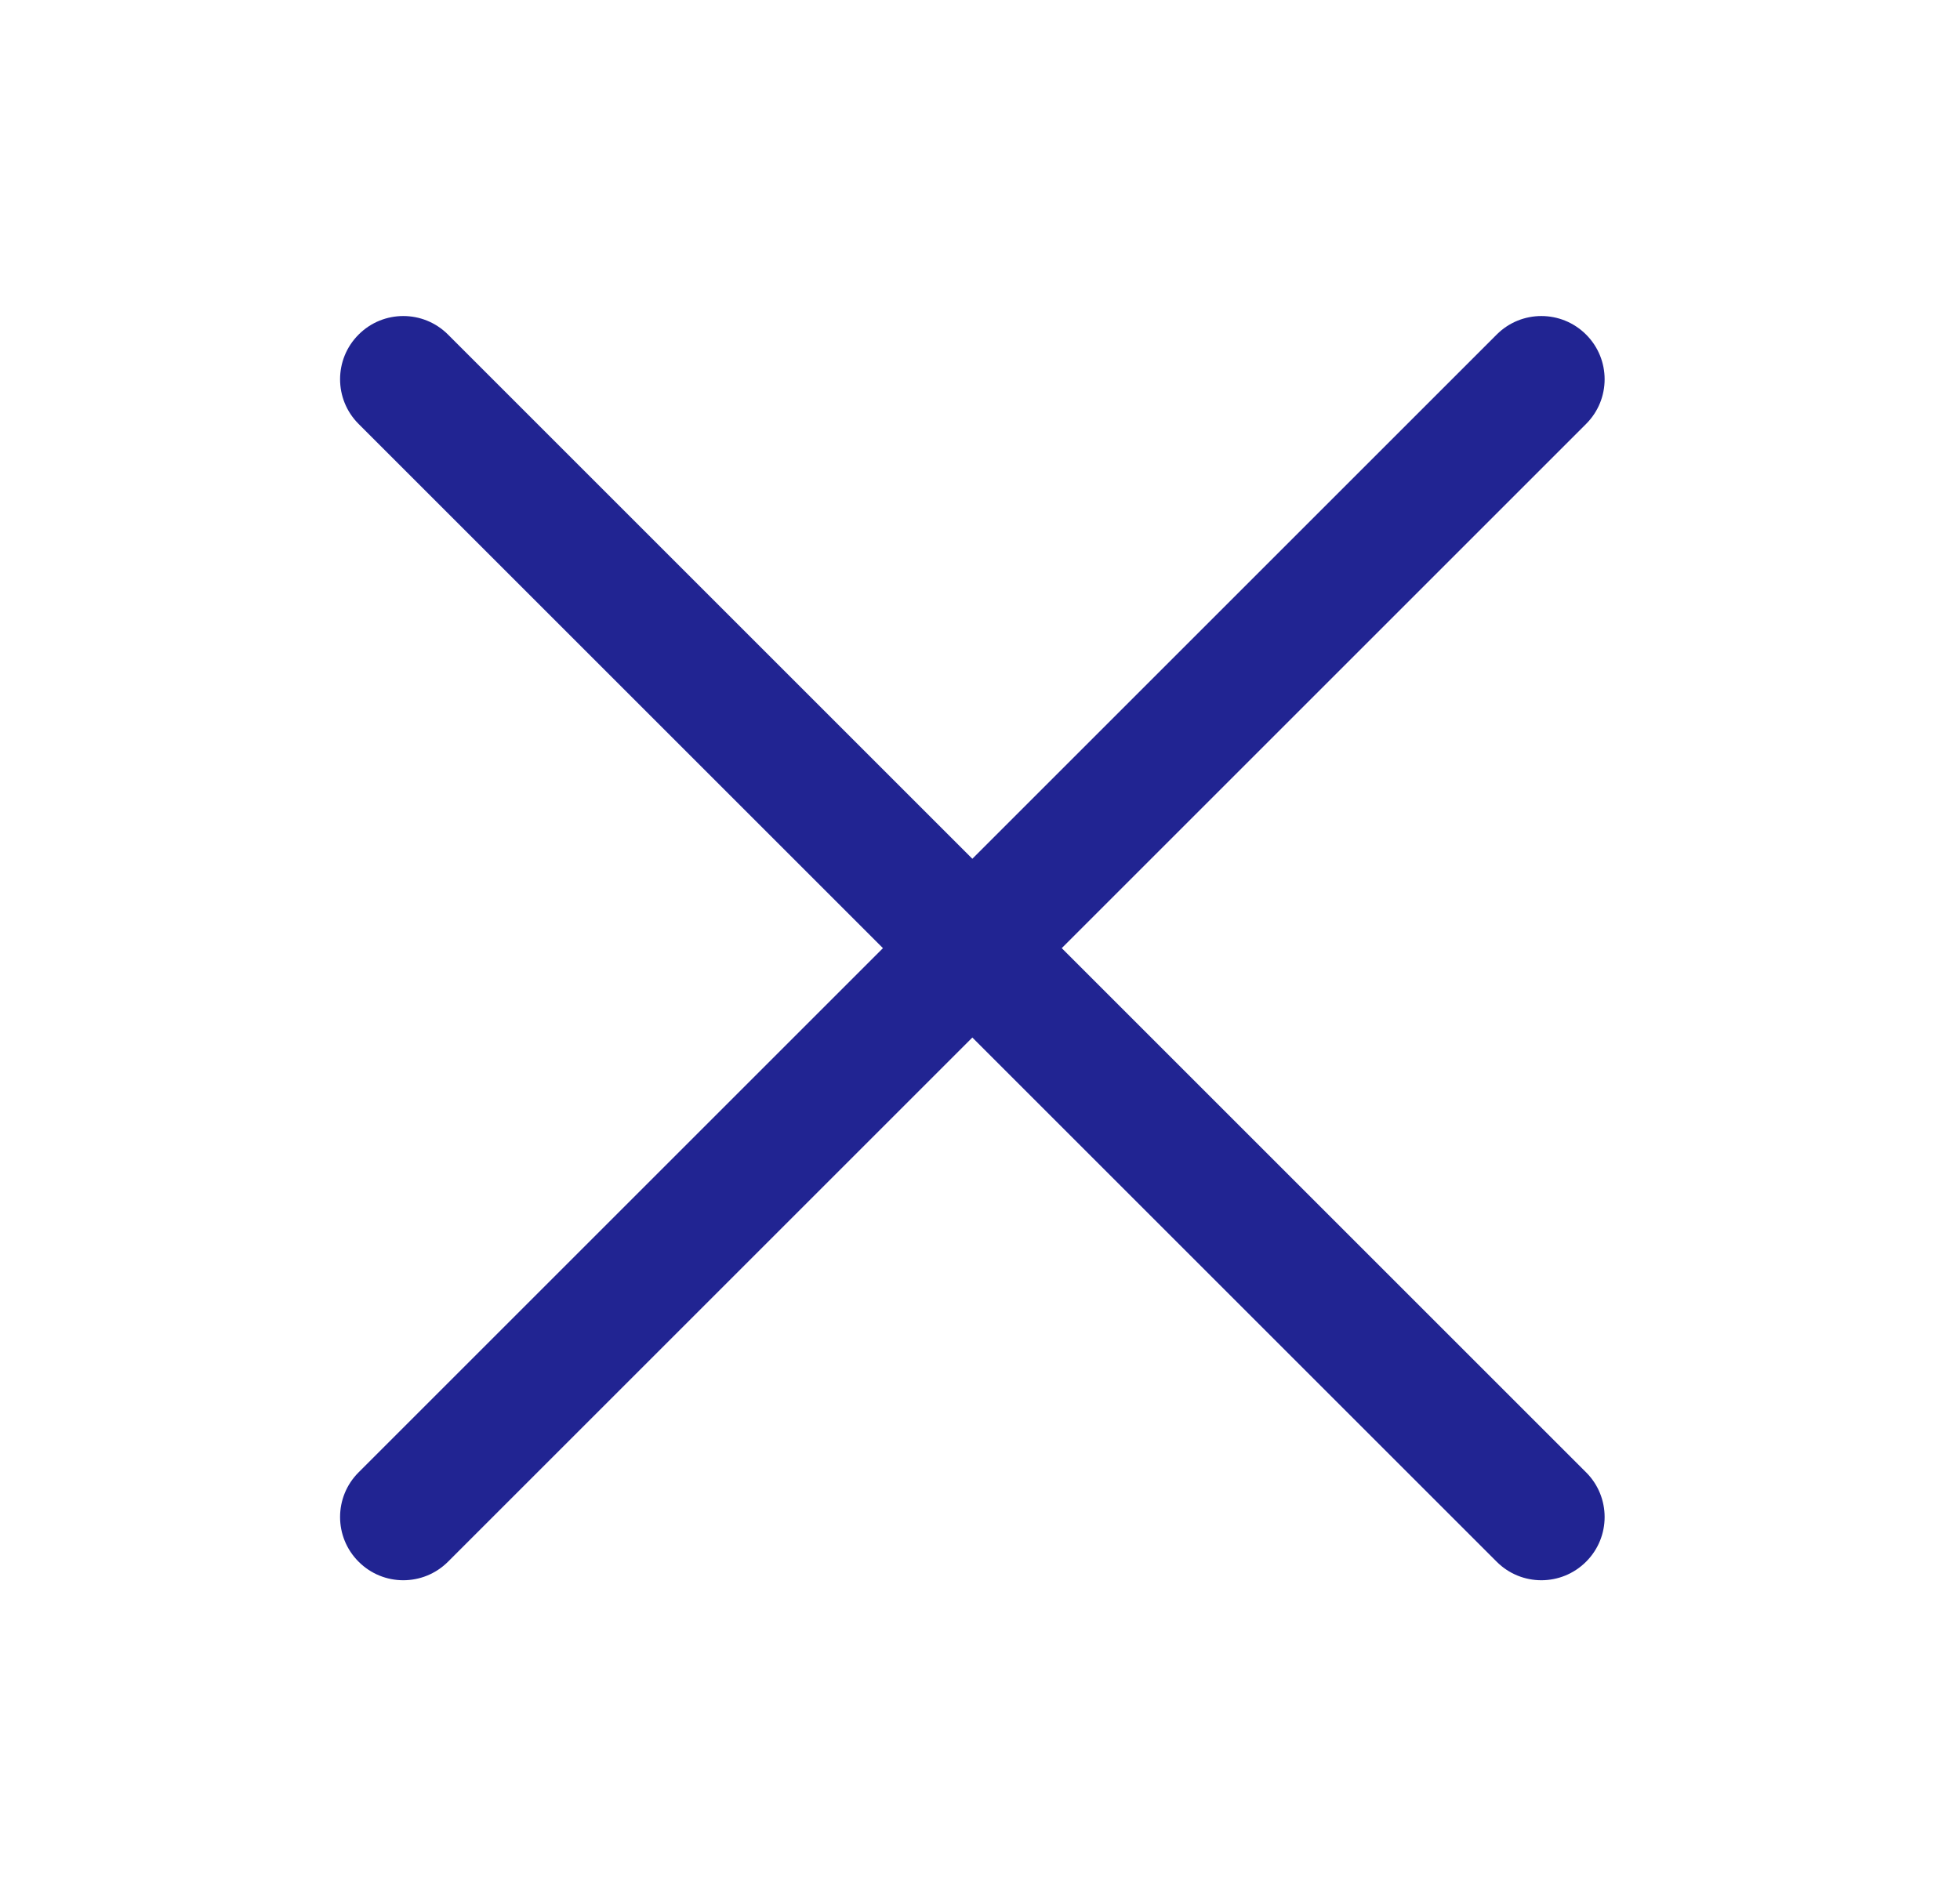 <svg width="31" height="30" viewBox="0 0 31 30" fill="none" xmlns="http://www.w3.org/2000/svg">
    <path d="M25.086 6.707C25.477 6.317 25.477 5.683 25.086 5.293C24.695 4.902 24.062 4.902 23.672 5.293L25.086 6.707ZM5.672 23.293C5.281 23.683 5.281 24.317 5.672 24.707C6.062 25.098 6.695 25.098 7.086 24.707L5.672 23.293ZM7.086 5.293C6.695 4.902 6.062 4.902 5.672 5.293C5.281 5.683 5.281 6.317 5.672 6.707L7.086 5.293ZM23.672 24.707C24.062 25.098 24.695 25.098 25.086 24.707C25.477 24.317 25.477 23.683 25.086 23.293L23.672 24.707ZM23.672 5.293L5.672 23.293L7.086 24.707L25.086 6.707L23.672 5.293ZM5.672 6.707L23.672 24.707L25.086 23.293L7.086 5.293L5.672 6.707Z" fill="#212492"/>
</svg>